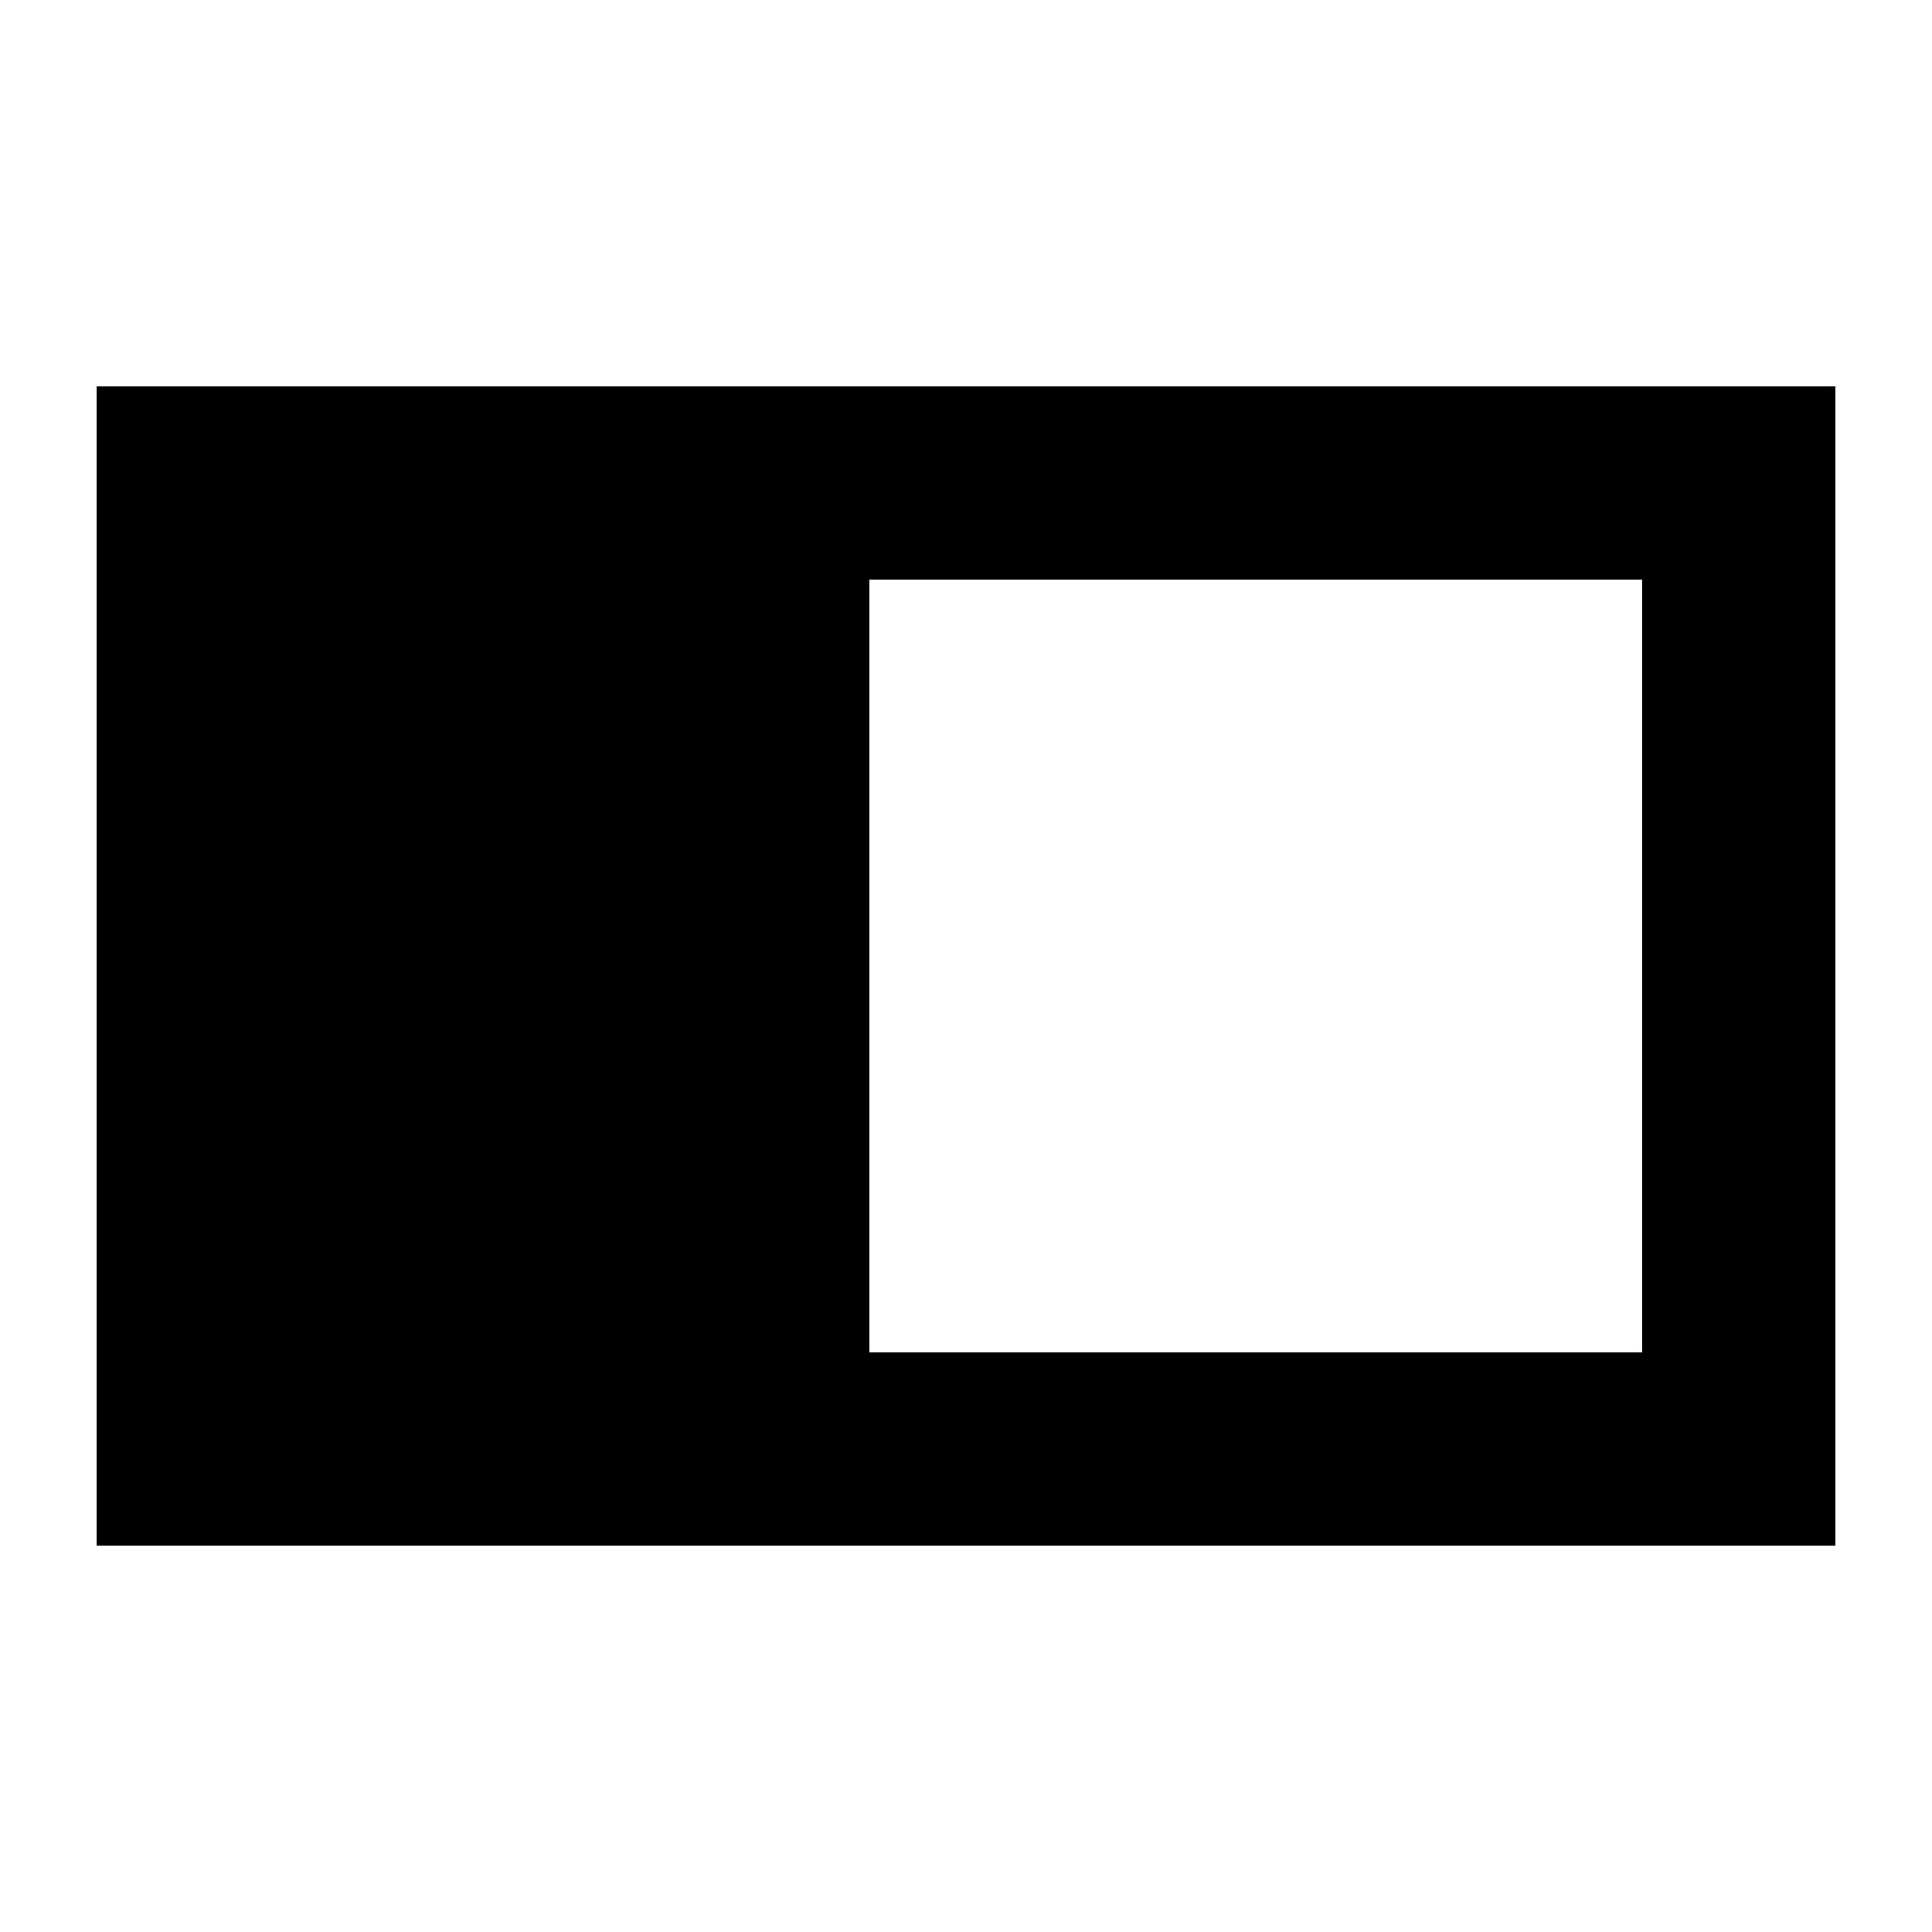 <svg xmlns="http://www.w3.org/2000/svg" viewBox="0 0 640 640"><!--! Font Awesome Pro 7.1.0 by @fontawesome - https://fontawesome.com License - https://fontawesome.com/license (Commercial License) Copyright 2025 Fonticons, Inc. --><path fill="currentColor" d="M608 128L32 128L32 512L608 512L608 128zM544 192L544 448L288 448L288 192L544 192z"/></svg>